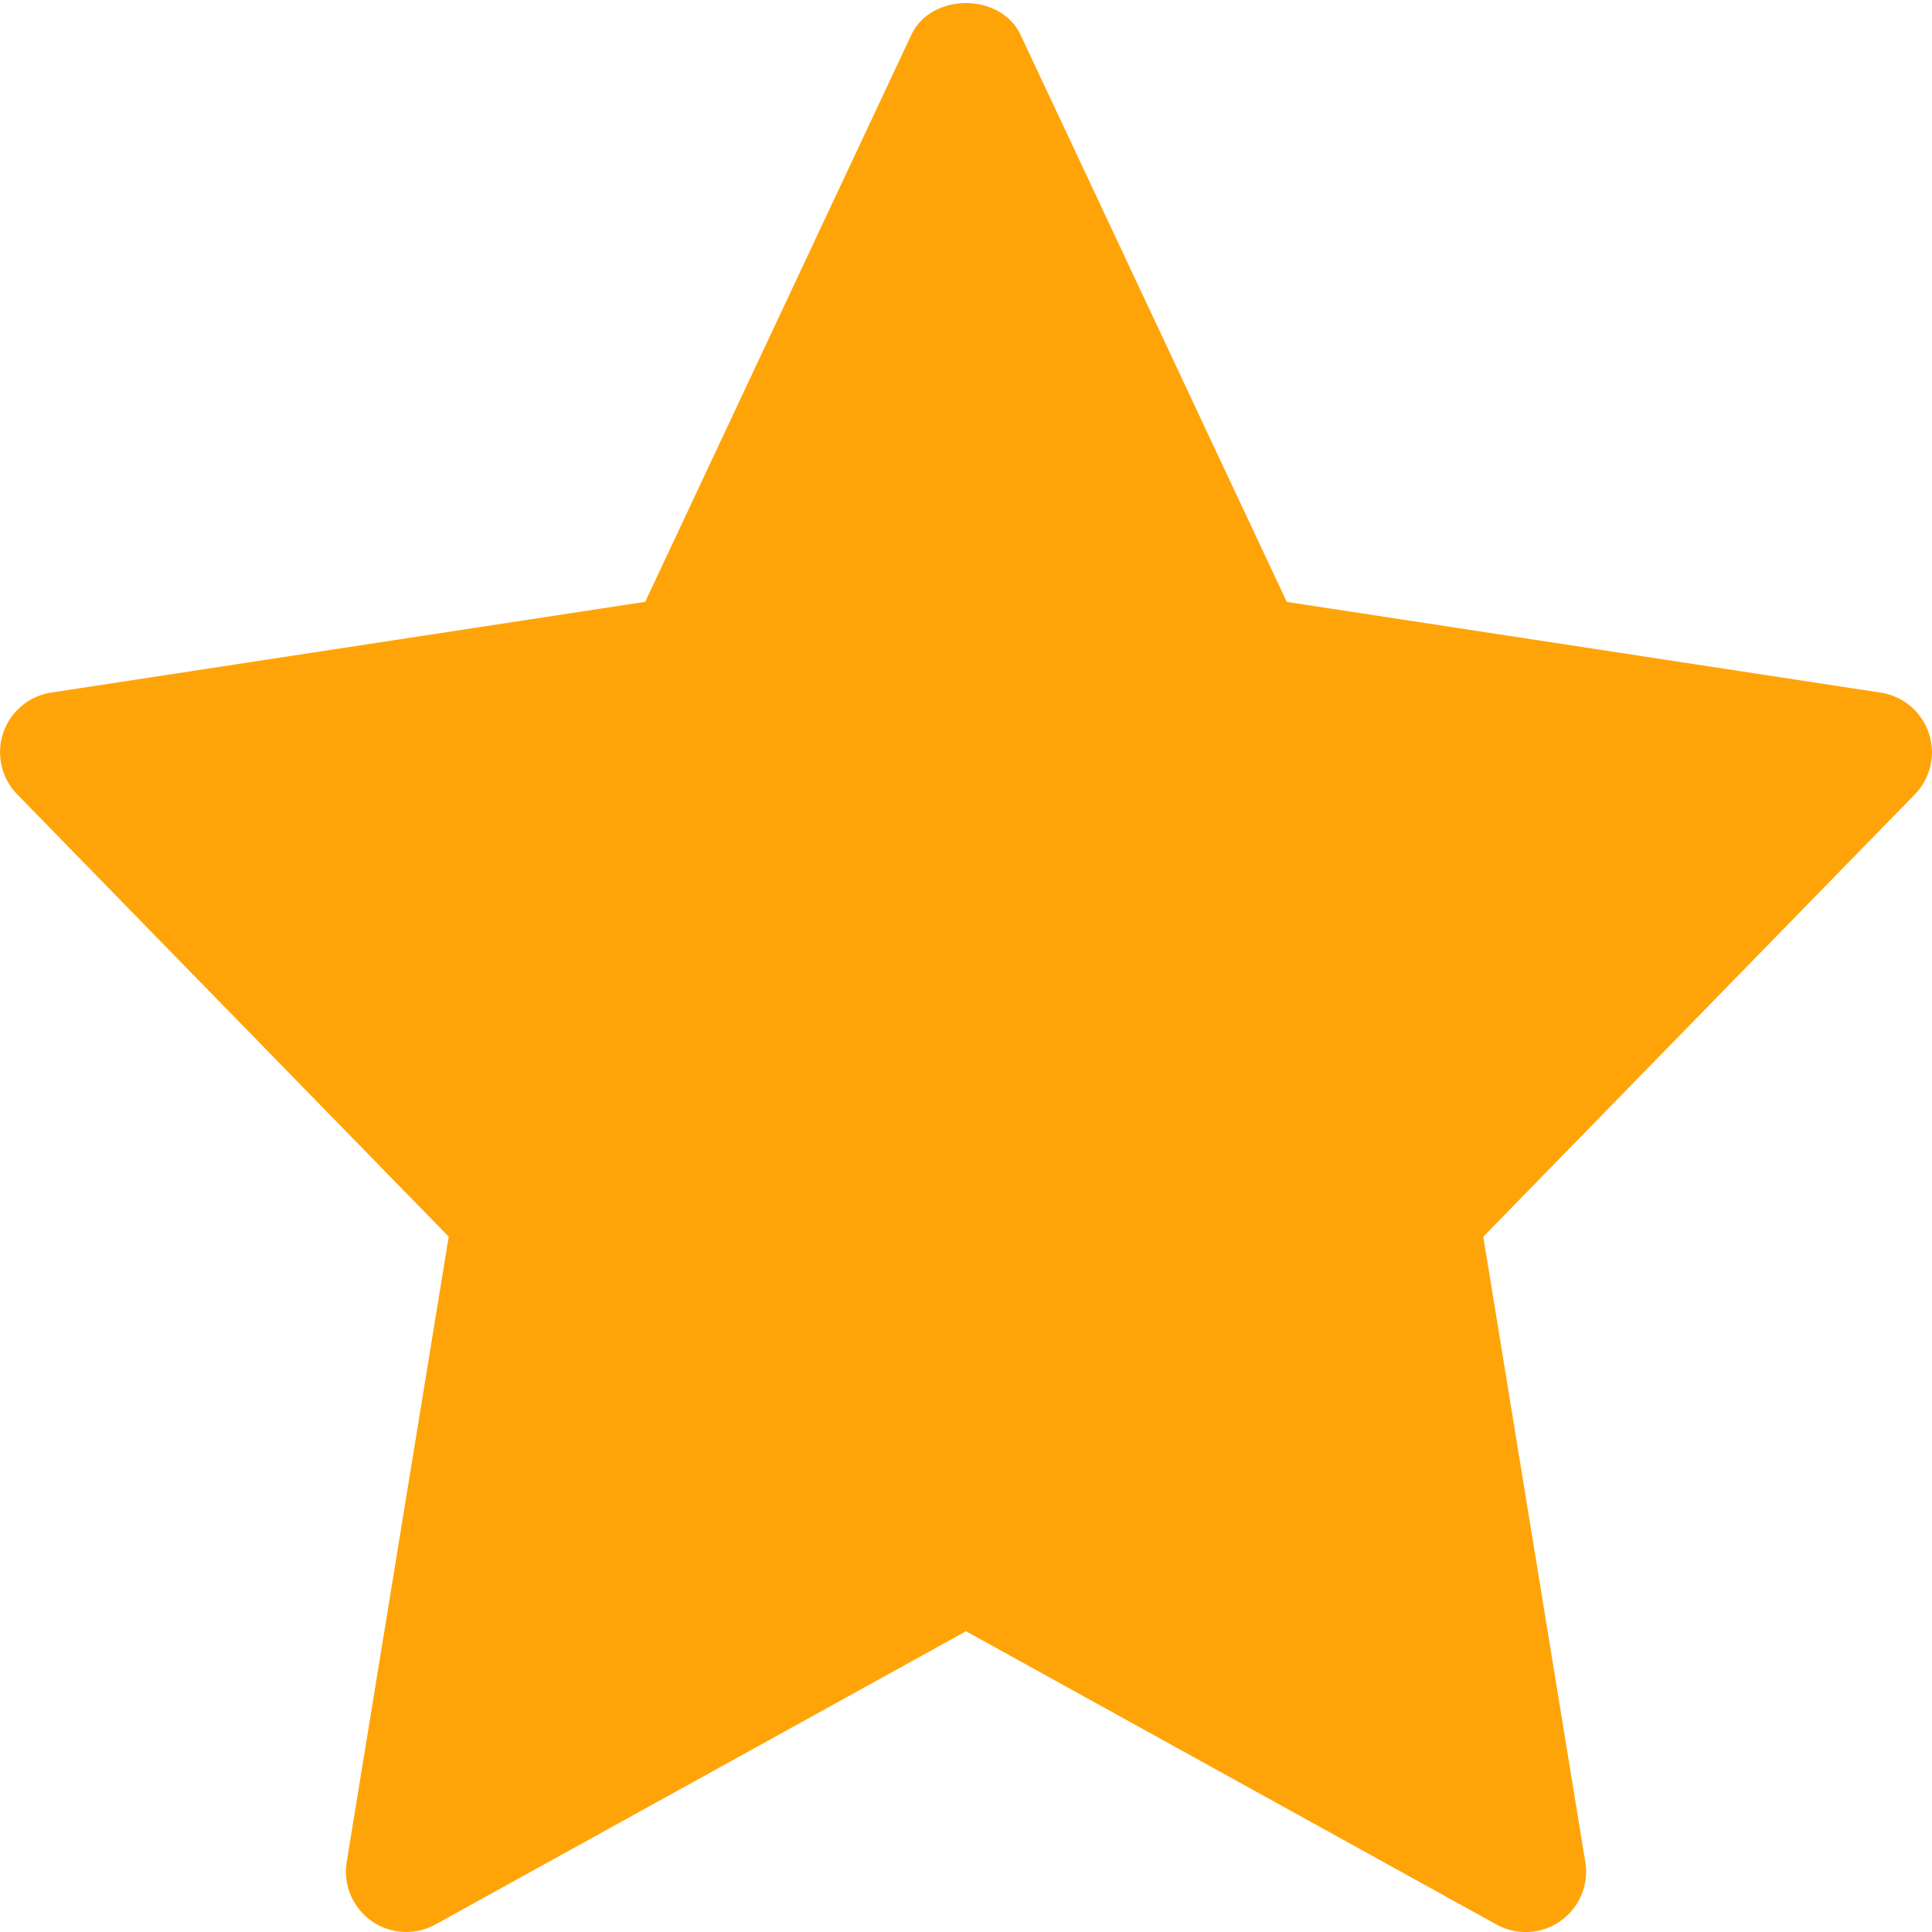 <svg fill="#ffa408" height="20" viewBox="0 0 24 24" width="20" xmlns="http://www.w3.org/2000/svg"><path d="M5.574 15.362l-1.267 7.767a.75.75 0 001.103.777L12 20.264l6.59 3.643a.75.75 0 001.103-.777l-1.267-7.767 5.36-5.494a.75.75 0 00-.423-1.265l-7.378-1.127L12.678.433c-.247-.526-1.11-.526-1.357 0L8.015 7.476.637 8.603a.75.75 0 00-.423 1.265z"/></svg>